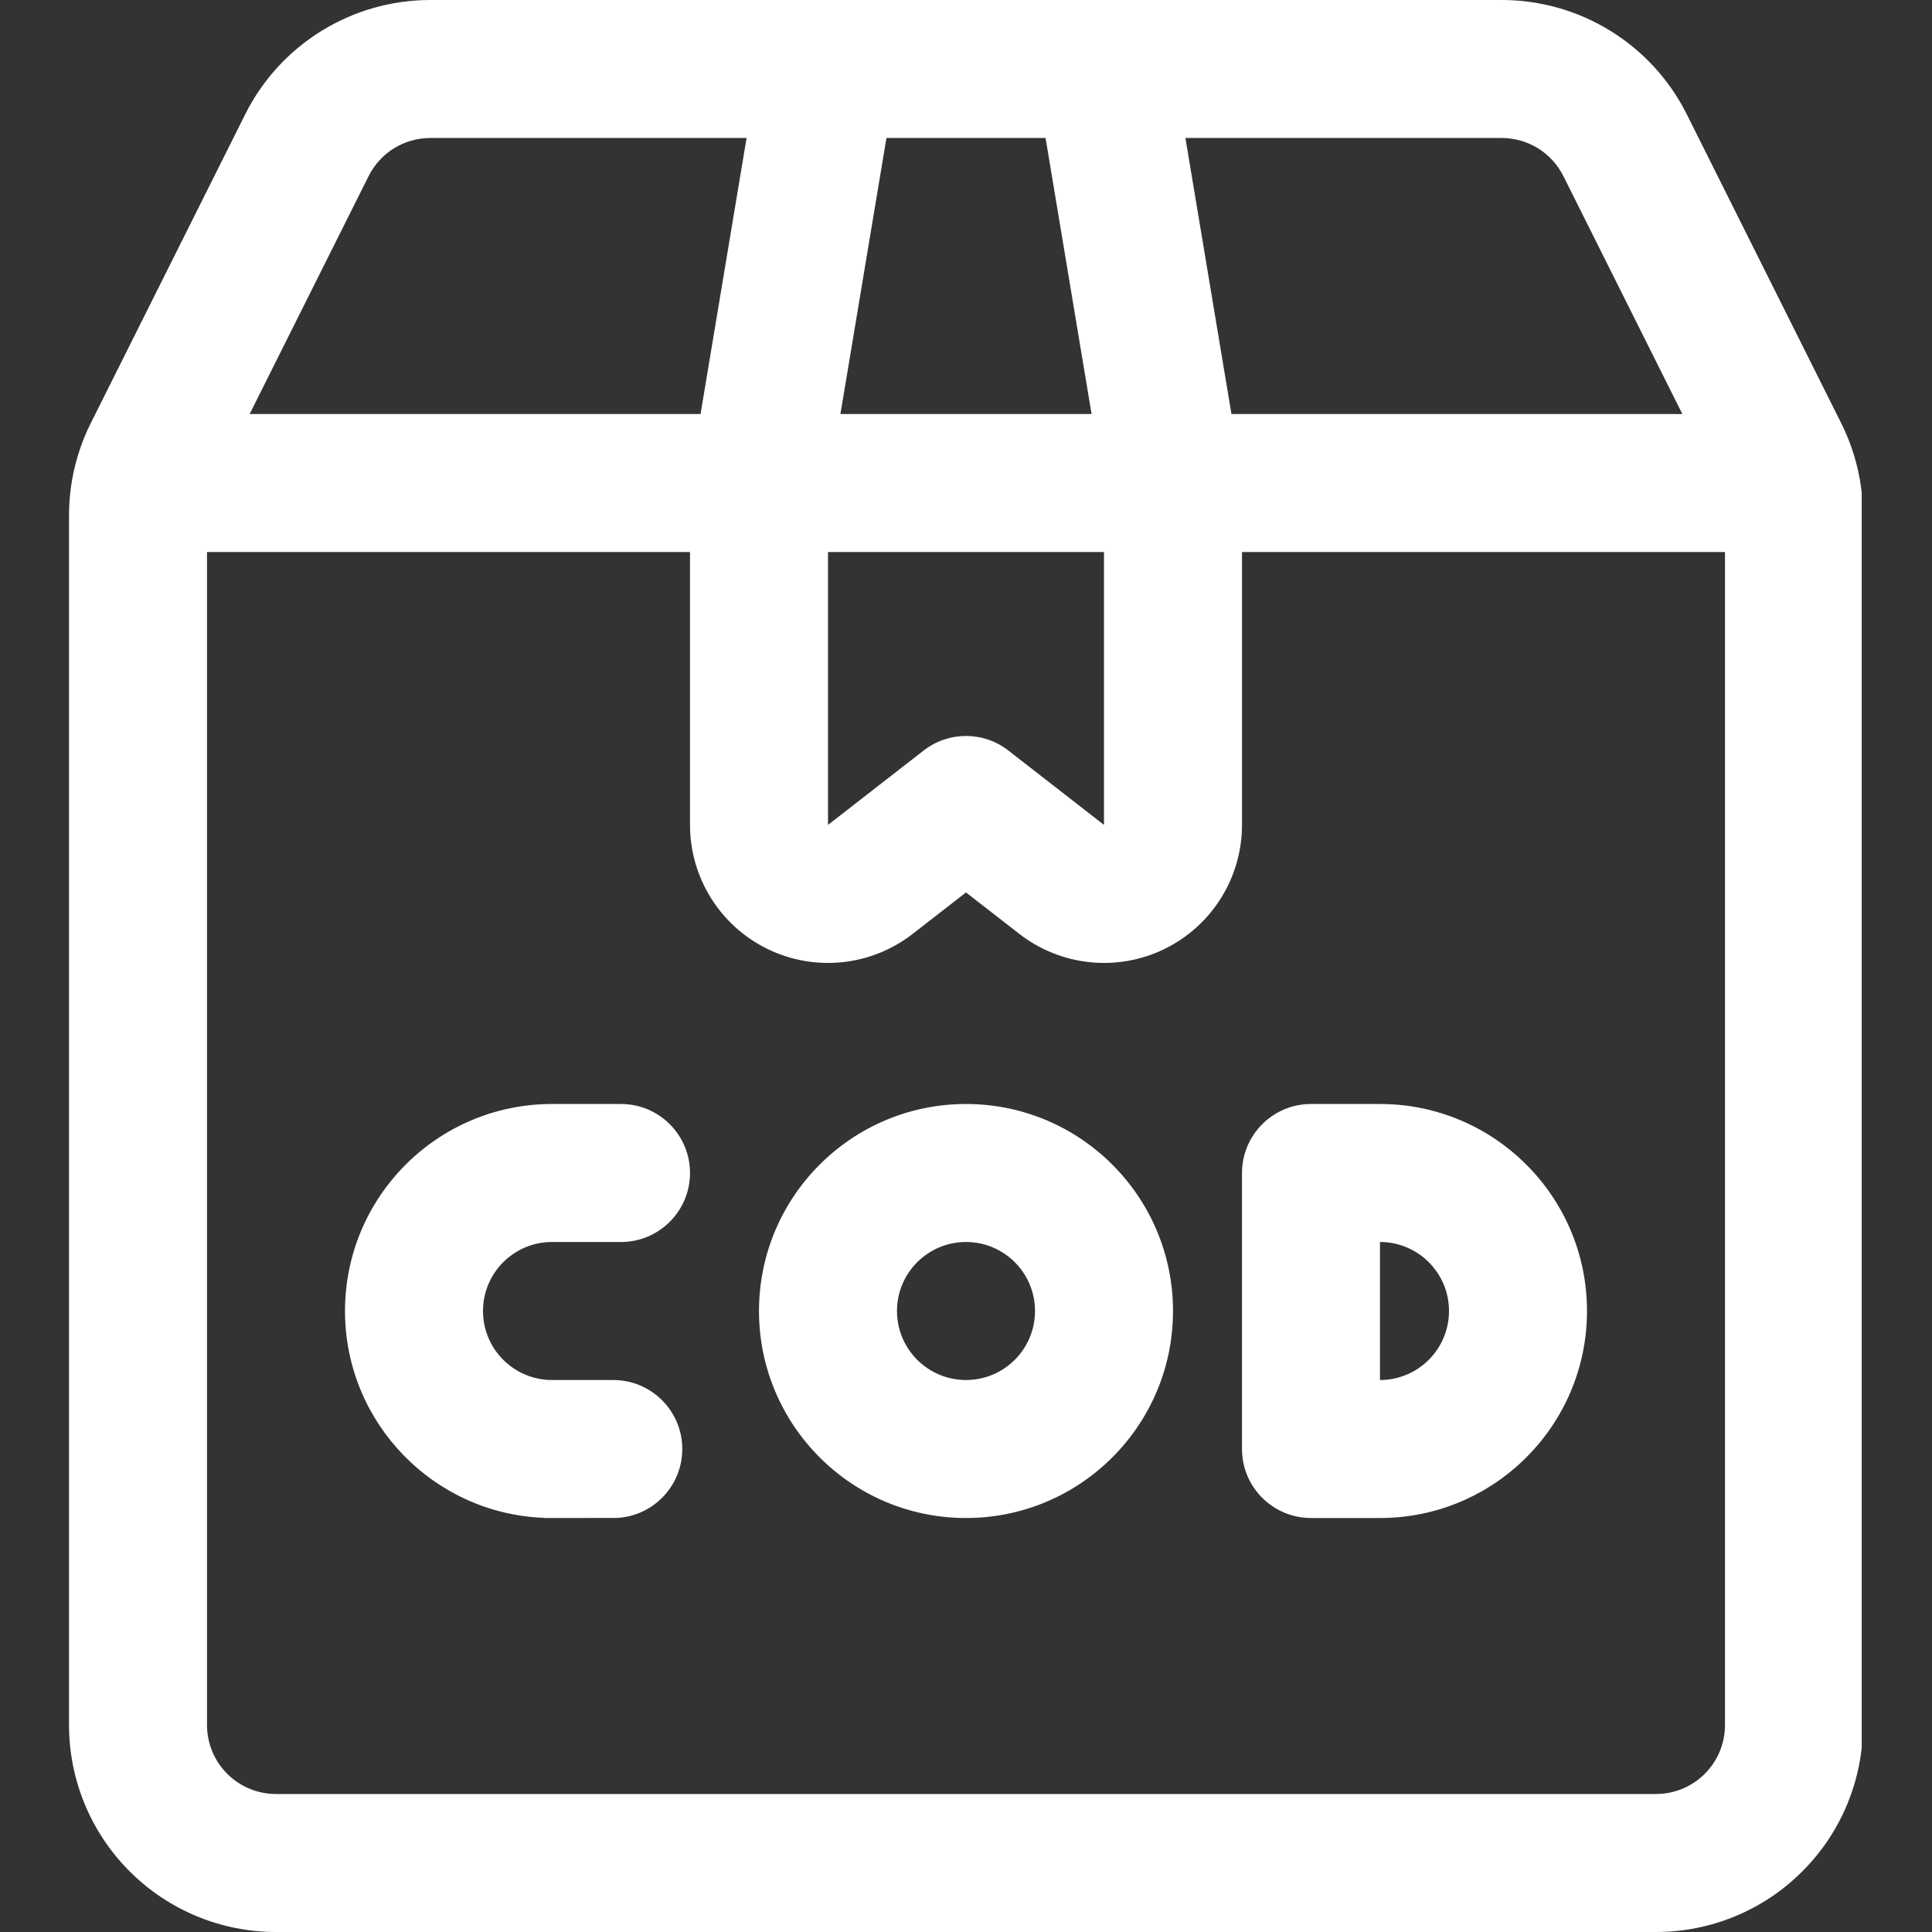 <svg xmlns="http://www.w3.org/2000/svg" xmlns:xlink="http://www.w3.org/1999/xlink" width="500" zoomAndPan="magnify" viewBox="0 0 375 375" height="500" preserveAspectRatio="xMidYMid meet" version="1.0"><rect x="0" y="0" width="375" height="375" fill="#333333" stroke="none"/><defs><clipPath id="0839f42a96"><path d="M 13.359 0 L 361.359 0 L 361.359 375 L 13.359 375 Z M 13.359 0 " clip-rule="nonzero"/></clipPath></defs><g clip-path="url(#0839f42a96)"><path fill="#ffffff" d="M 291.48 0 L 83.52 0 C 68.305 0 54.387 8.598 47.586 22.207 L 17.637 82.098 C 14.84 87.684 13.395 93.832 13.395 100.07 C 13.395 131.824 13.395 274.699 13.395 334.82 C 13.395 345.48 17.625 355.699 25.164 363.227 C 32.691 370.77 42.91 375 53.57 375 C 114.105 375 260.895 375 321.43 375 C 332.09 375 342.309 370.77 349.836 363.227 C 357.375 355.699 361.605 345.48 361.605 334.82 L 361.605 100.07 C 361.605 93.832 360.16 87.684 357.363 82.113 L 327.414 22.207 C 320.613 8.598 306.695 0 291.48 0 Z M 334.82 107.145 L 241.07 107.145 L 241.07 160.113 C 241.07 170.344 235.246 179.68 226.059 184.18 C 216.871 188.68 205.914 187.539 197.84 181.258 L 187.5 173.223 L 177.16 181.258 C 169.086 187.539 158.129 188.68 148.941 184.18 C 139.754 179.68 133.93 170.344 133.93 160.113 L 133.93 107.145 L 40.18 107.145 L 40.18 334.82 C 40.18 338.371 41.586 341.785 44.102 344.289 C 46.605 346.809 50.023 348.215 53.57 348.215 L 321.43 348.215 C 324.977 348.215 328.395 346.809 330.898 344.289 C 333.414 341.785 334.82 338.371 334.82 334.82 C 334.82 334.82 334.82 107.145 334.82 107.145 Z M 105.617 294.617 C 84.148 293.812 66.965 276.133 66.965 254.465 C 66.965 232.285 84.965 214.285 107.145 214.285 L 120.535 214.285 C 127.93 214.285 133.93 220.285 133.93 227.68 C 133.93 235.07 127.93 241.07 120.535 241.07 C 120.535 241.07 107.145 241.07 107.145 241.07 C 99.75 241.07 93.75 247.07 93.75 254.465 C 93.75 261.859 99.75 267.859 107.145 267.859 L 119.035 267.859 C 126.43 267.859 132.43 273.859 132.43 281.25 C 132.43 288.414 126.805 294.27 119.73 294.629 L 105.645 294.645 Z M 241.07 281.25 C 241.07 288.645 247.07 294.645 254.465 294.645 L 267.855 294.645 C 290.035 294.645 308.035 276.645 308.035 254.465 C 308.035 232.285 290.035 214.285 267.855 214.285 L 254.465 214.285 C 247.07 214.285 241.07 220.285 241.07 227.68 Z M 187.5 214.285 C 165.32 214.285 147.32 232.285 147.32 254.465 C 147.32 276.645 165.32 294.645 187.5 294.645 C 209.68 294.645 227.68 276.645 227.68 254.465 C 227.68 232.285 209.68 214.285 187.5 214.285 Z M 267.855 267.859 C 275.25 267.859 281.25 261.859 281.25 254.465 C 281.25 247.07 275.25 241.07 267.855 241.07 Z M 187.5 241.07 C 194.895 241.07 200.895 247.07 200.895 254.465 C 200.895 261.859 194.895 267.859 187.5 267.859 C 180.105 267.859 174.105 261.859 174.105 254.465 C 174.105 247.07 180.105 241.07 187.5 241.07 Z M 214.285 107.145 L 214.285 160.113 C 204.777 152.719 195.723 145.676 195.723 145.676 C 190.887 141.91 184.113 141.91 179.277 145.676 L 160.715 160.113 L 160.715 107.145 Z M 144.91 26.785 L 135.977 80.359 L 48.457 80.359 L 71.543 34.191 C 73.809 29.652 78.441 26.785 83.52 26.785 Z M 163.125 80.359 L 172.059 26.785 L 202.941 26.785 L 211.875 80.359 Z M 230.09 26.785 L 291.48 26.785 C 296.559 26.785 301.191 29.652 303.457 34.191 L 326.543 80.359 L 239.023 80.359 Z M 230.09 26.785 " fill-opacity="1" fill-rule="evenodd"/></g></svg>